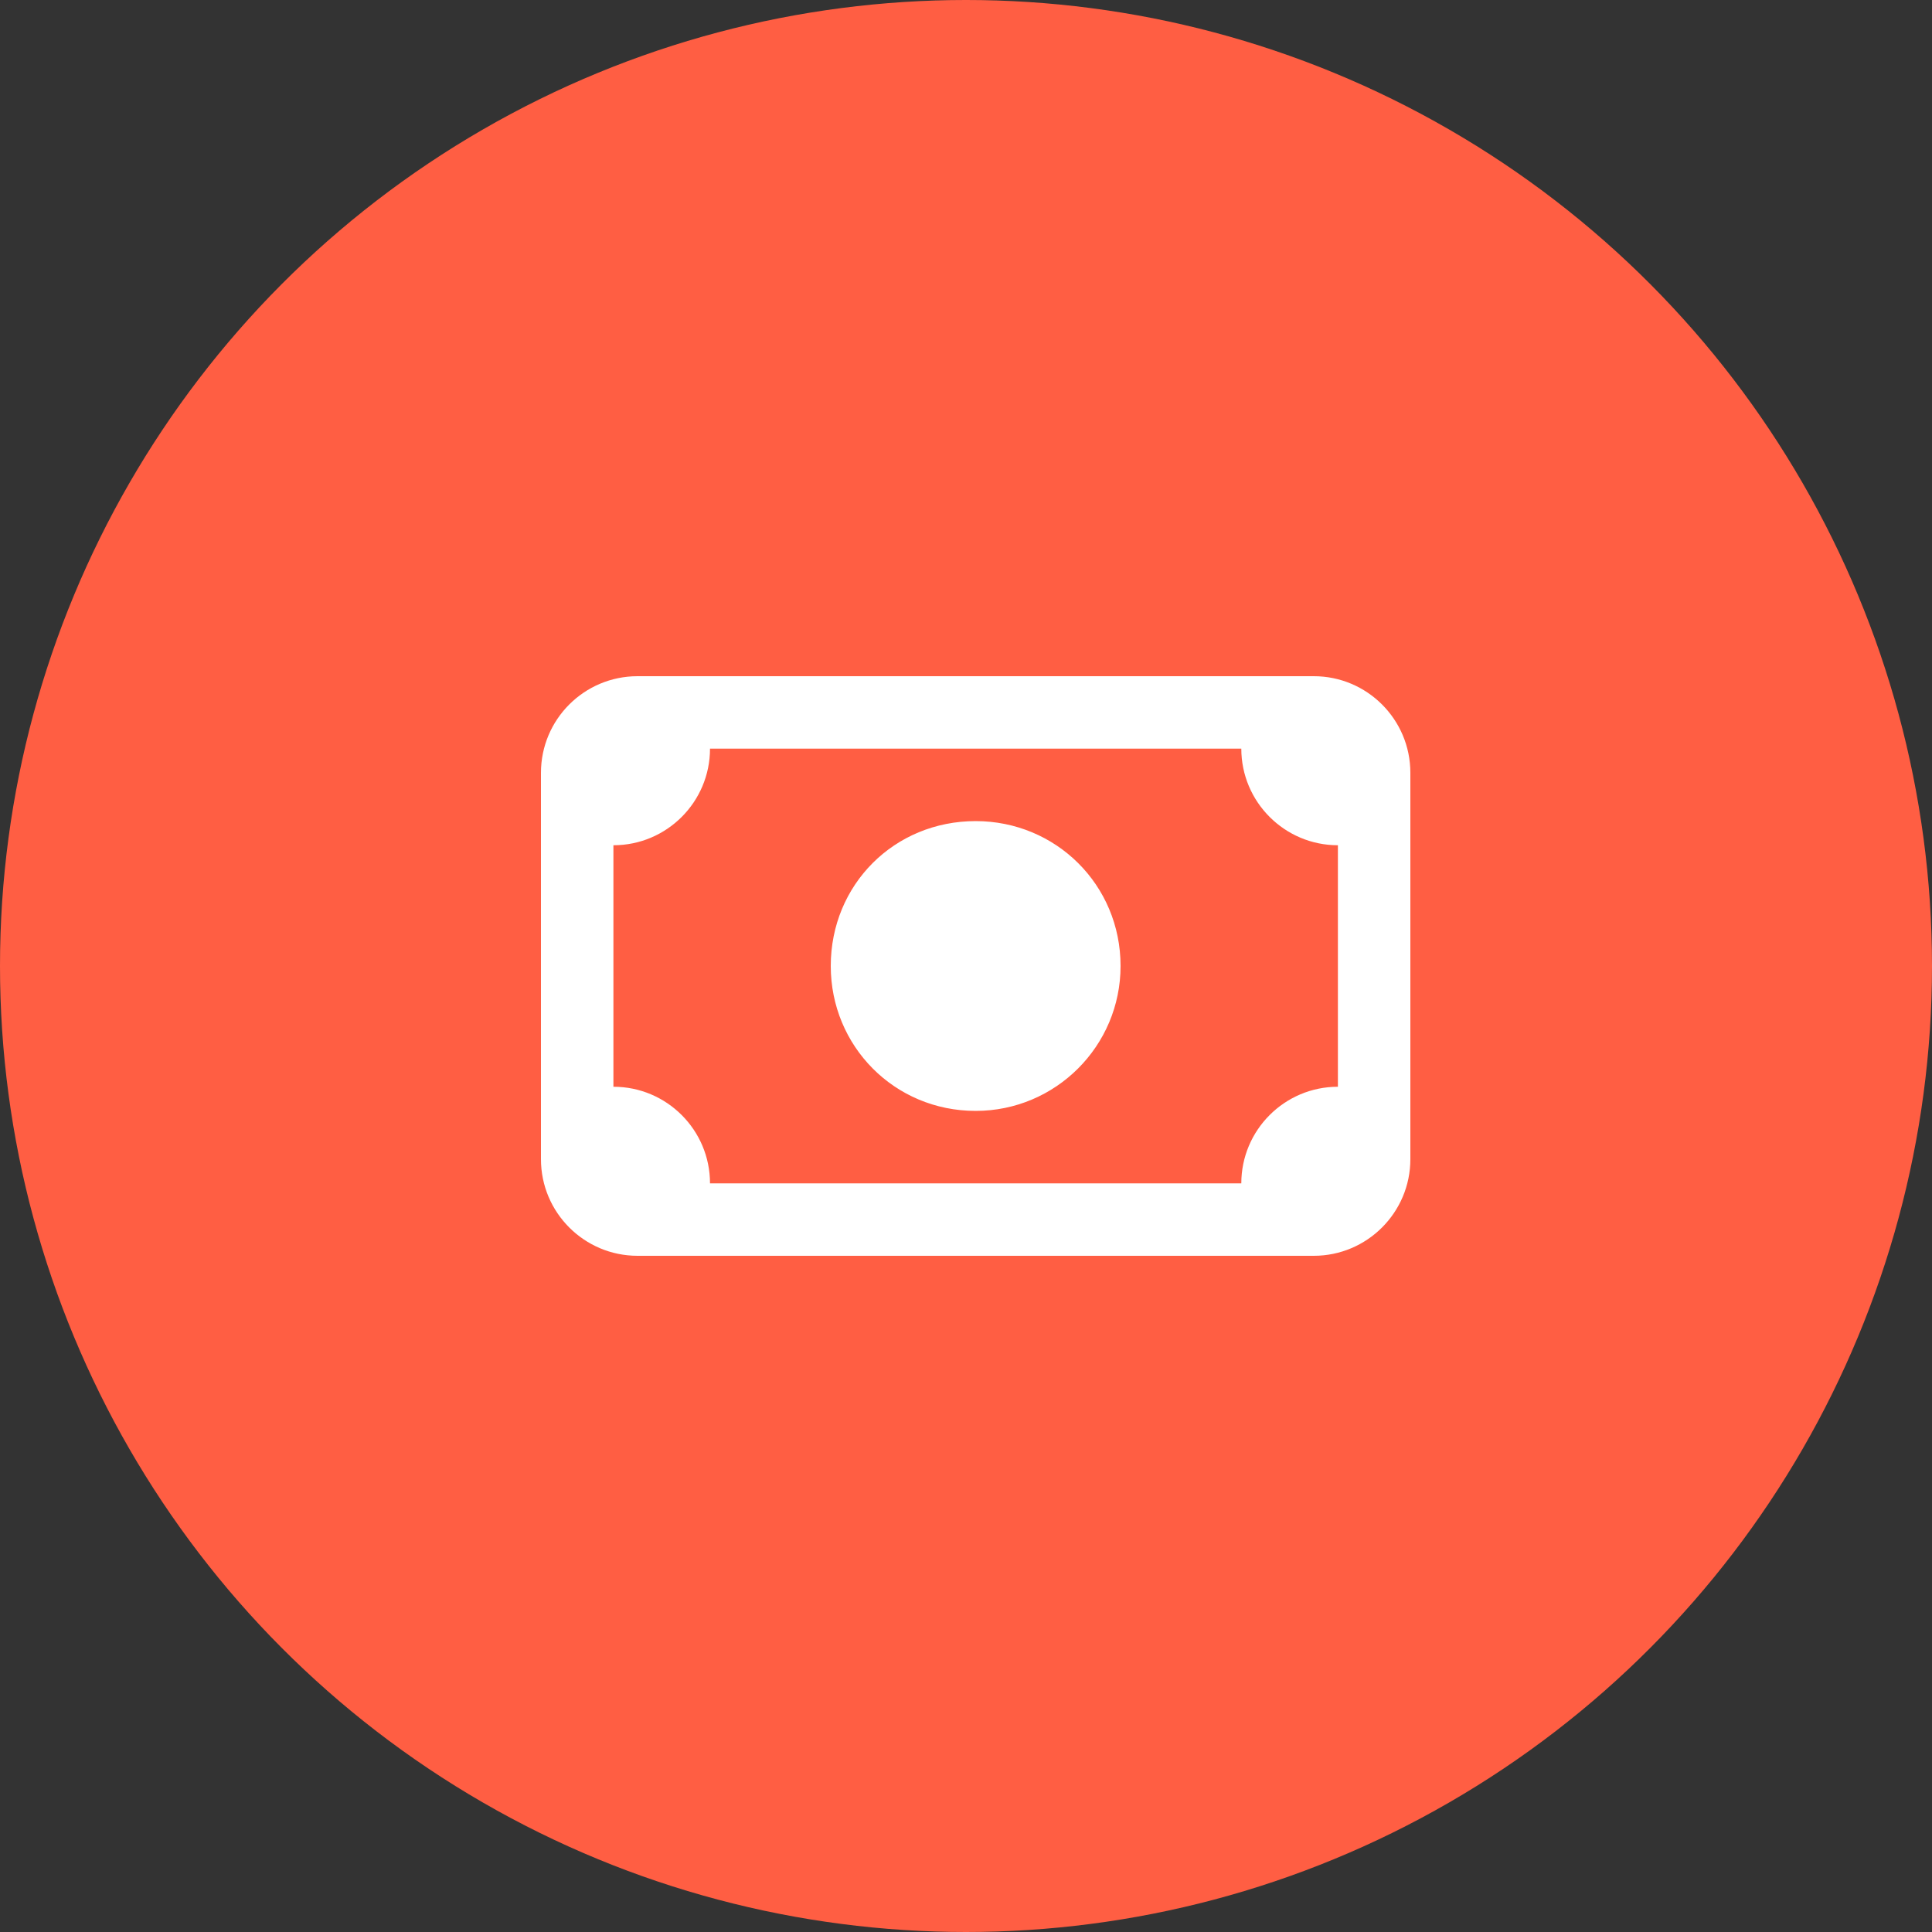<svg xmlns="http://www.w3.org/2000/svg" width="100" height="100" viewBox="0 0 100 100" fill="none"><rect x="0" y="0" width="100" height="100" fill="#333333" stroke="none"/><circle cx="50" cy="50" r="50" fill="#FF5E43"></circle><path d="M43 50C43 45.789 46.289 42.5 50.5 42.5C54.641 42.5 58 45.789 58 50C58 54.141 54.641 57.5 50.5 57.5C46.289 57.5 43 54.141 43 50ZM28 40C28 37.238 30.238 35 33 35H68C70.758 35 73 37.238 73 40V60C73 62.758 70.758 65 68 65H33C30.238 65 28 62.758 28 60V40ZM31.75 43.75V56.25C34.512 56.25 36.75 58.492 36.75 61.25H64.25C64.25 58.492 66.492 56.25 69.25 56.25V43.75C66.492 43.75 64.25 41.508 64.25 38.75H36.75C36.75 41.508 34.512 43.75 31.75 43.75Z" fill="white"></path></svg>